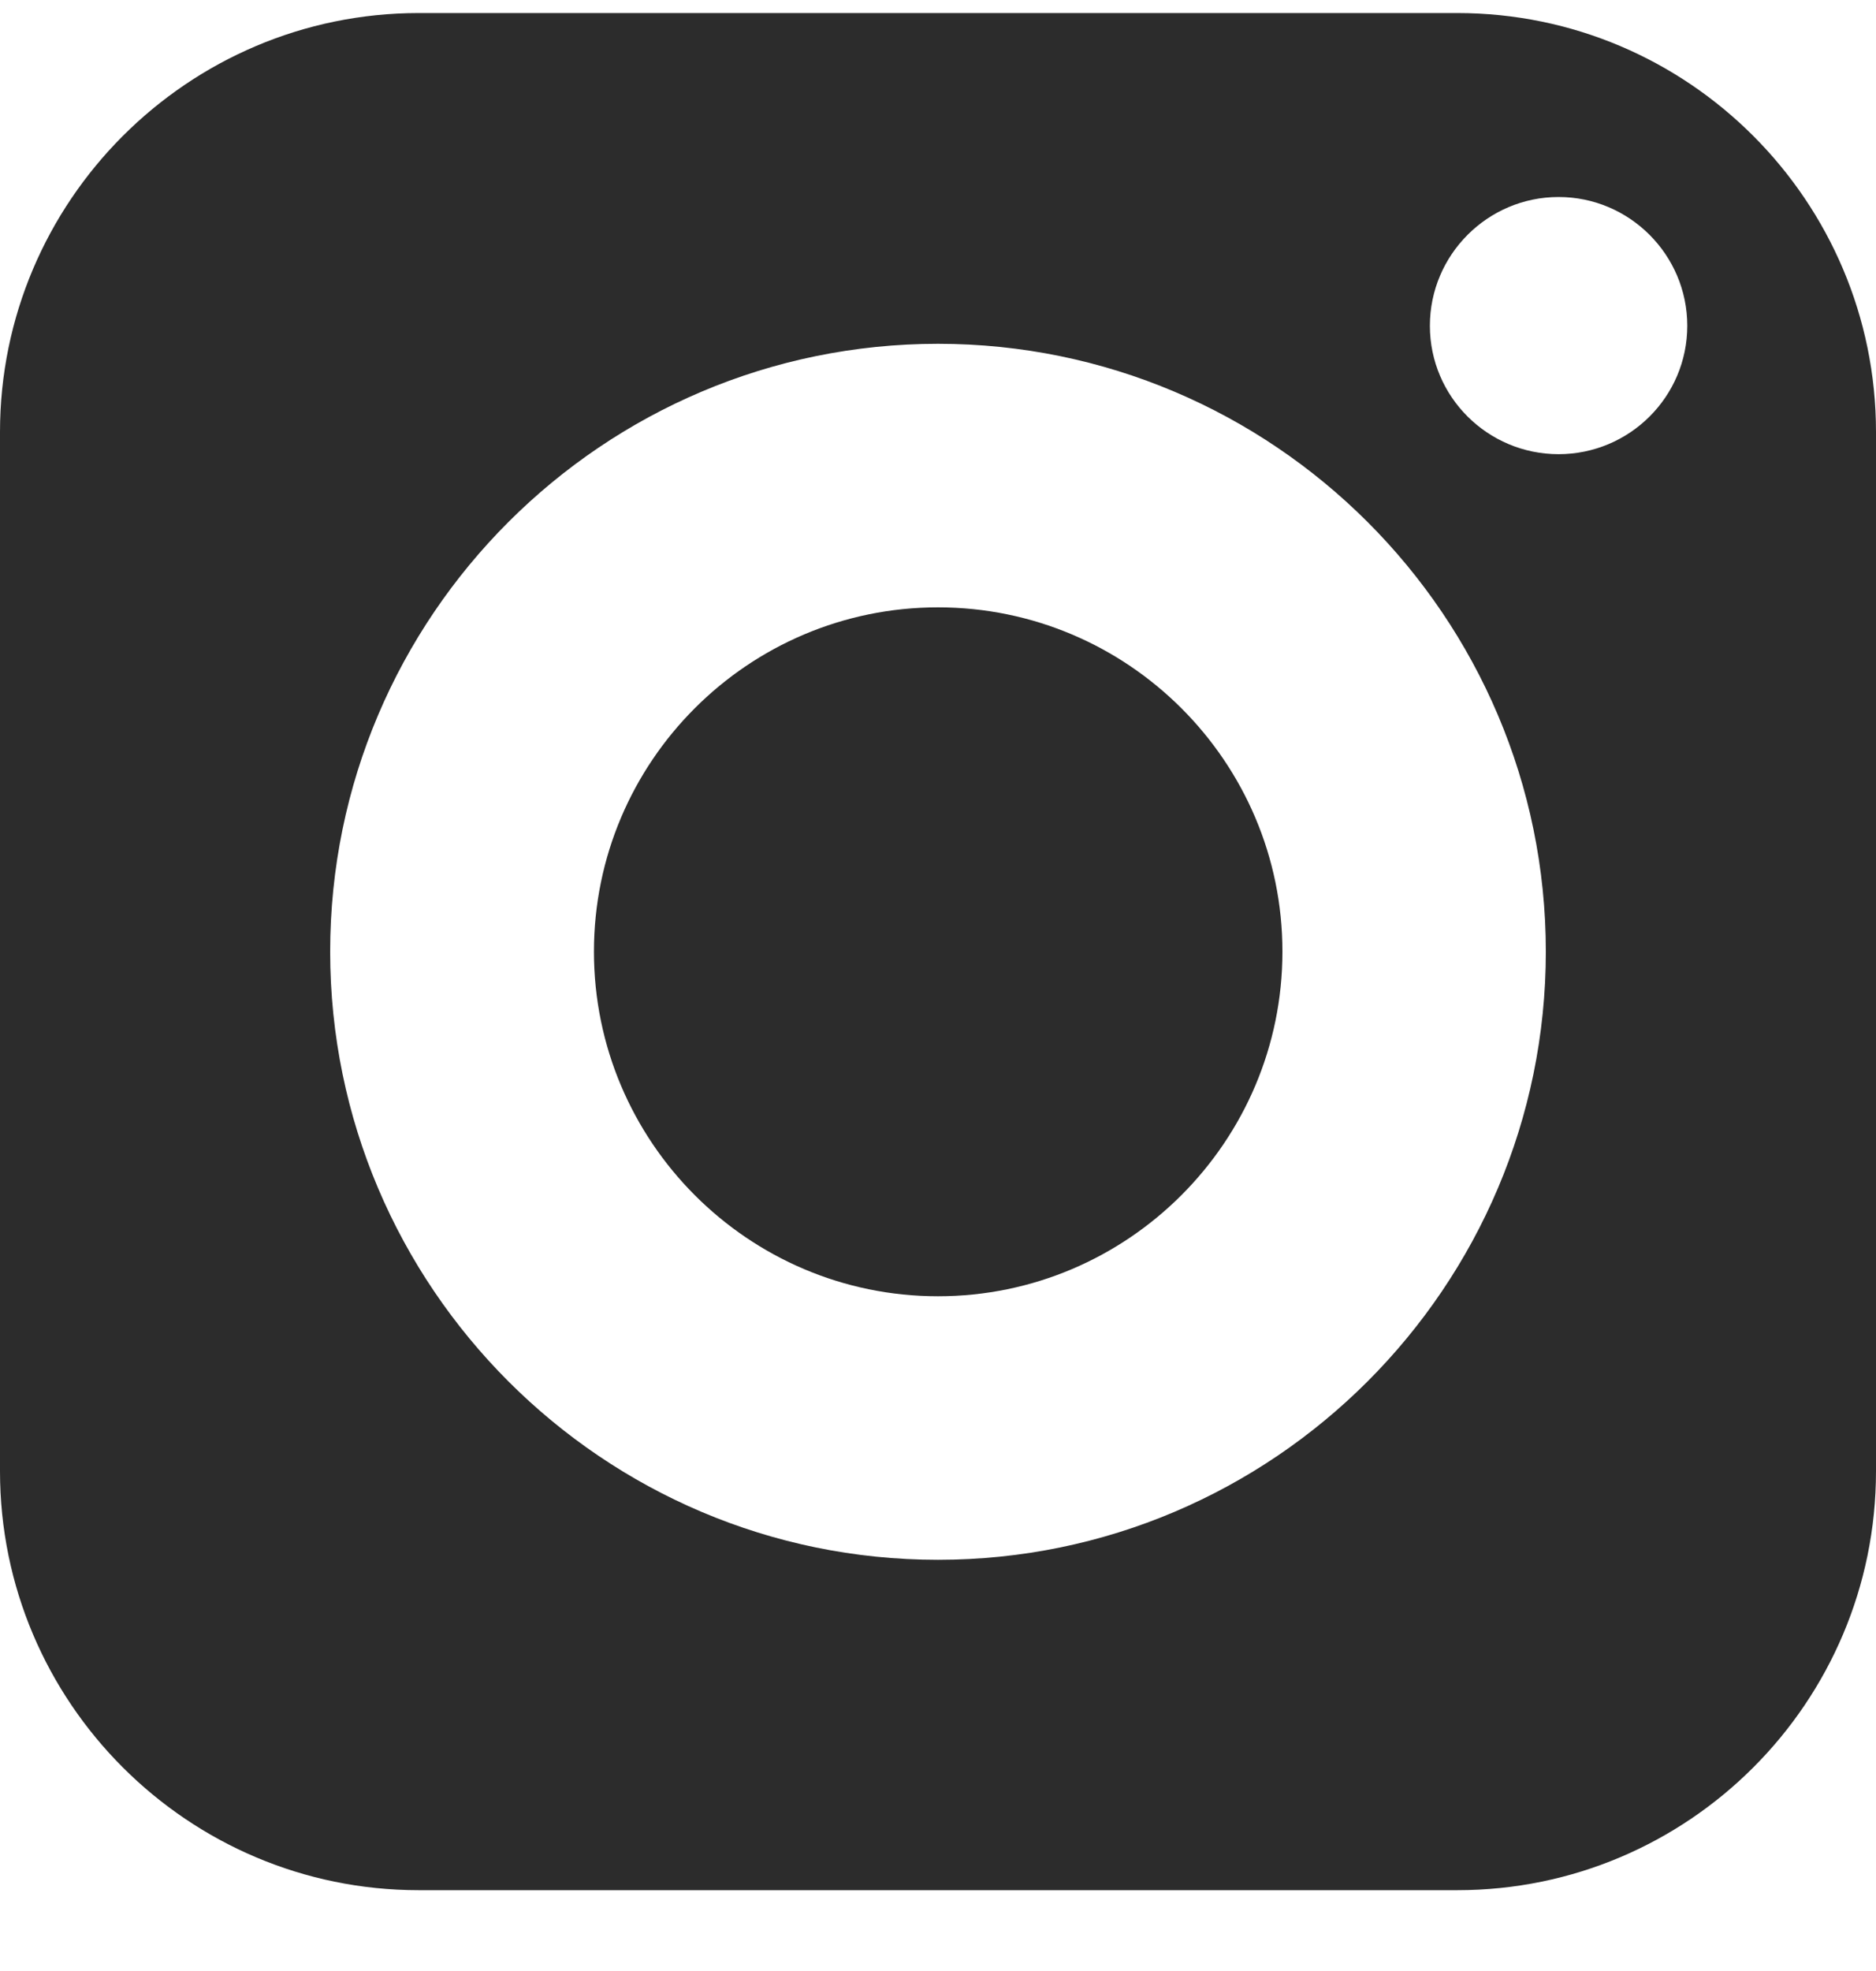 <svg width="20" height="21" viewBox="0 0 20 21" fill="none" xmlns="http://www.w3.org/2000/svg">
<path fill-rule="evenodd" clip-rule="evenodd" d="M4.464 0.139H15.536C18 0.139 20 2.143 20 4.603V15.675C20 18.139 18 20.139 15.536 20.139H4.464C2.004 20.139 0 18.139 0 15.675V4.603C0 2.143 2.004 0.139 4.464 0.139ZM3.52 10.139C3.52 13.711 6.428 16.619 10 16.619C13.572 16.619 16.48 13.711 16.48 10.139C16.48 6.567 13.572 3.663 10 3.663C6.428 3.663 3.52 6.567 3.52 10.139ZM15.244 3.471C15.244 4.227 15.86 4.839 16.616 4.839C17.372 4.839 17.988 4.227 17.988 3.471C17.988 2.715 17.372 2.099 16.616 2.099C15.86 2.099 15.244 2.715 15.244 3.471ZM6.332 10.139C6.332 8.115 7.976 6.471 10 6.471C12.024 6.471 13.672 8.115 13.672 10.139C13.672 12.163 12.024 13.811 10 13.811C7.976 13.811 6.332 12.163 6.332 10.139Z" fill="#2C2C2C"/>
</svg>
